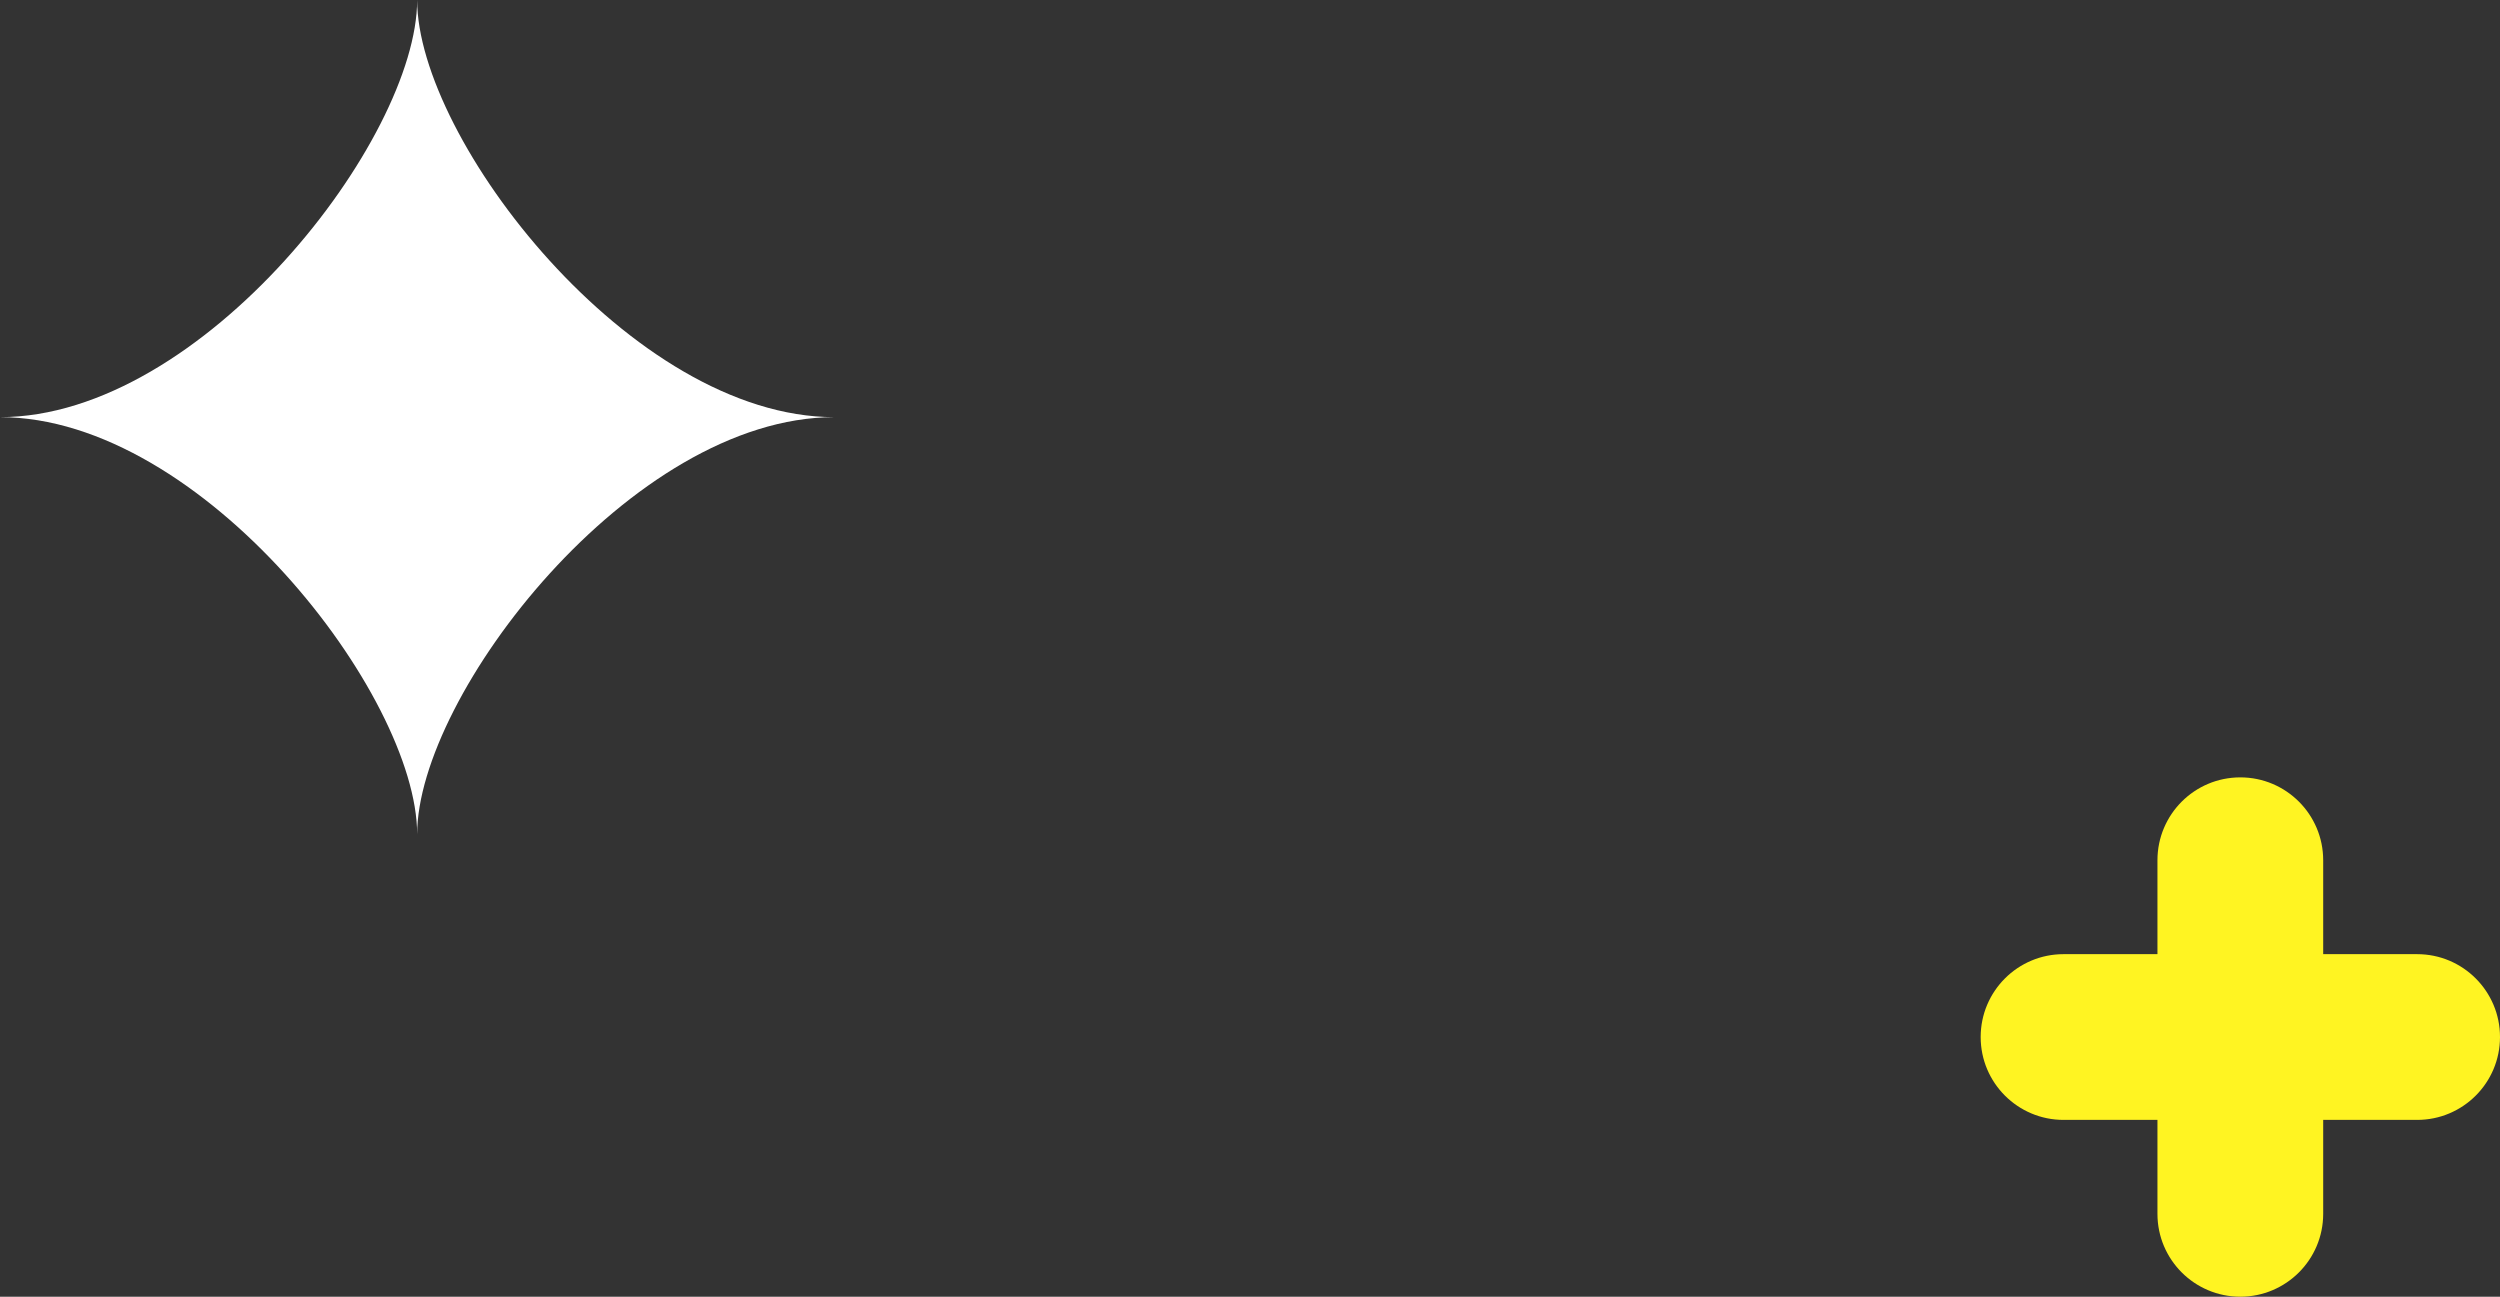 <?xml version="1.0" encoding="UTF-8"?><svg id="a" xmlns="http://www.w3.org/2000/svg" viewBox="0 0 85.827 44.517"><rect x="0" y="0" width="85.827" height="44.517" fill="#333333" stroke="none"/><defs><style>.c{fill:#fff;}.c,.d{stroke-width:0px;}.d{fill:#fff422;}</style></defs><path class="d" d="m82.982,32.757h-3.225v-3.224c0-1.571-1.274-2.845-2.845-2.845-1.572,0-2.845,1.274-2.845,2.845v3.224h-3.224c-1.572,0-2.845,1.274-2.845,2.845,0,1.571,1.274,2.845,2.845,2.845h3.224v3.225c0,1.571,1.274,2.845,2.845,2.845,1.571,0,2.845-1.274,2.845-2.845v-3.225h3.225c1.571,0,2.845-1.274,2.845-2.845,0-1.571-1.274-2.845-2.845-2.845Z"/><path class="c" d="m14.321,28.642c0-4.774,7.363-14.321,14.321-14.321-6.958,0-14.321-9.547-14.321-14.321,0,4.774-7.363,14.321-14.321,14.321,6.958,0,14.321,9.547,14.321,14.321Z"/></svg>